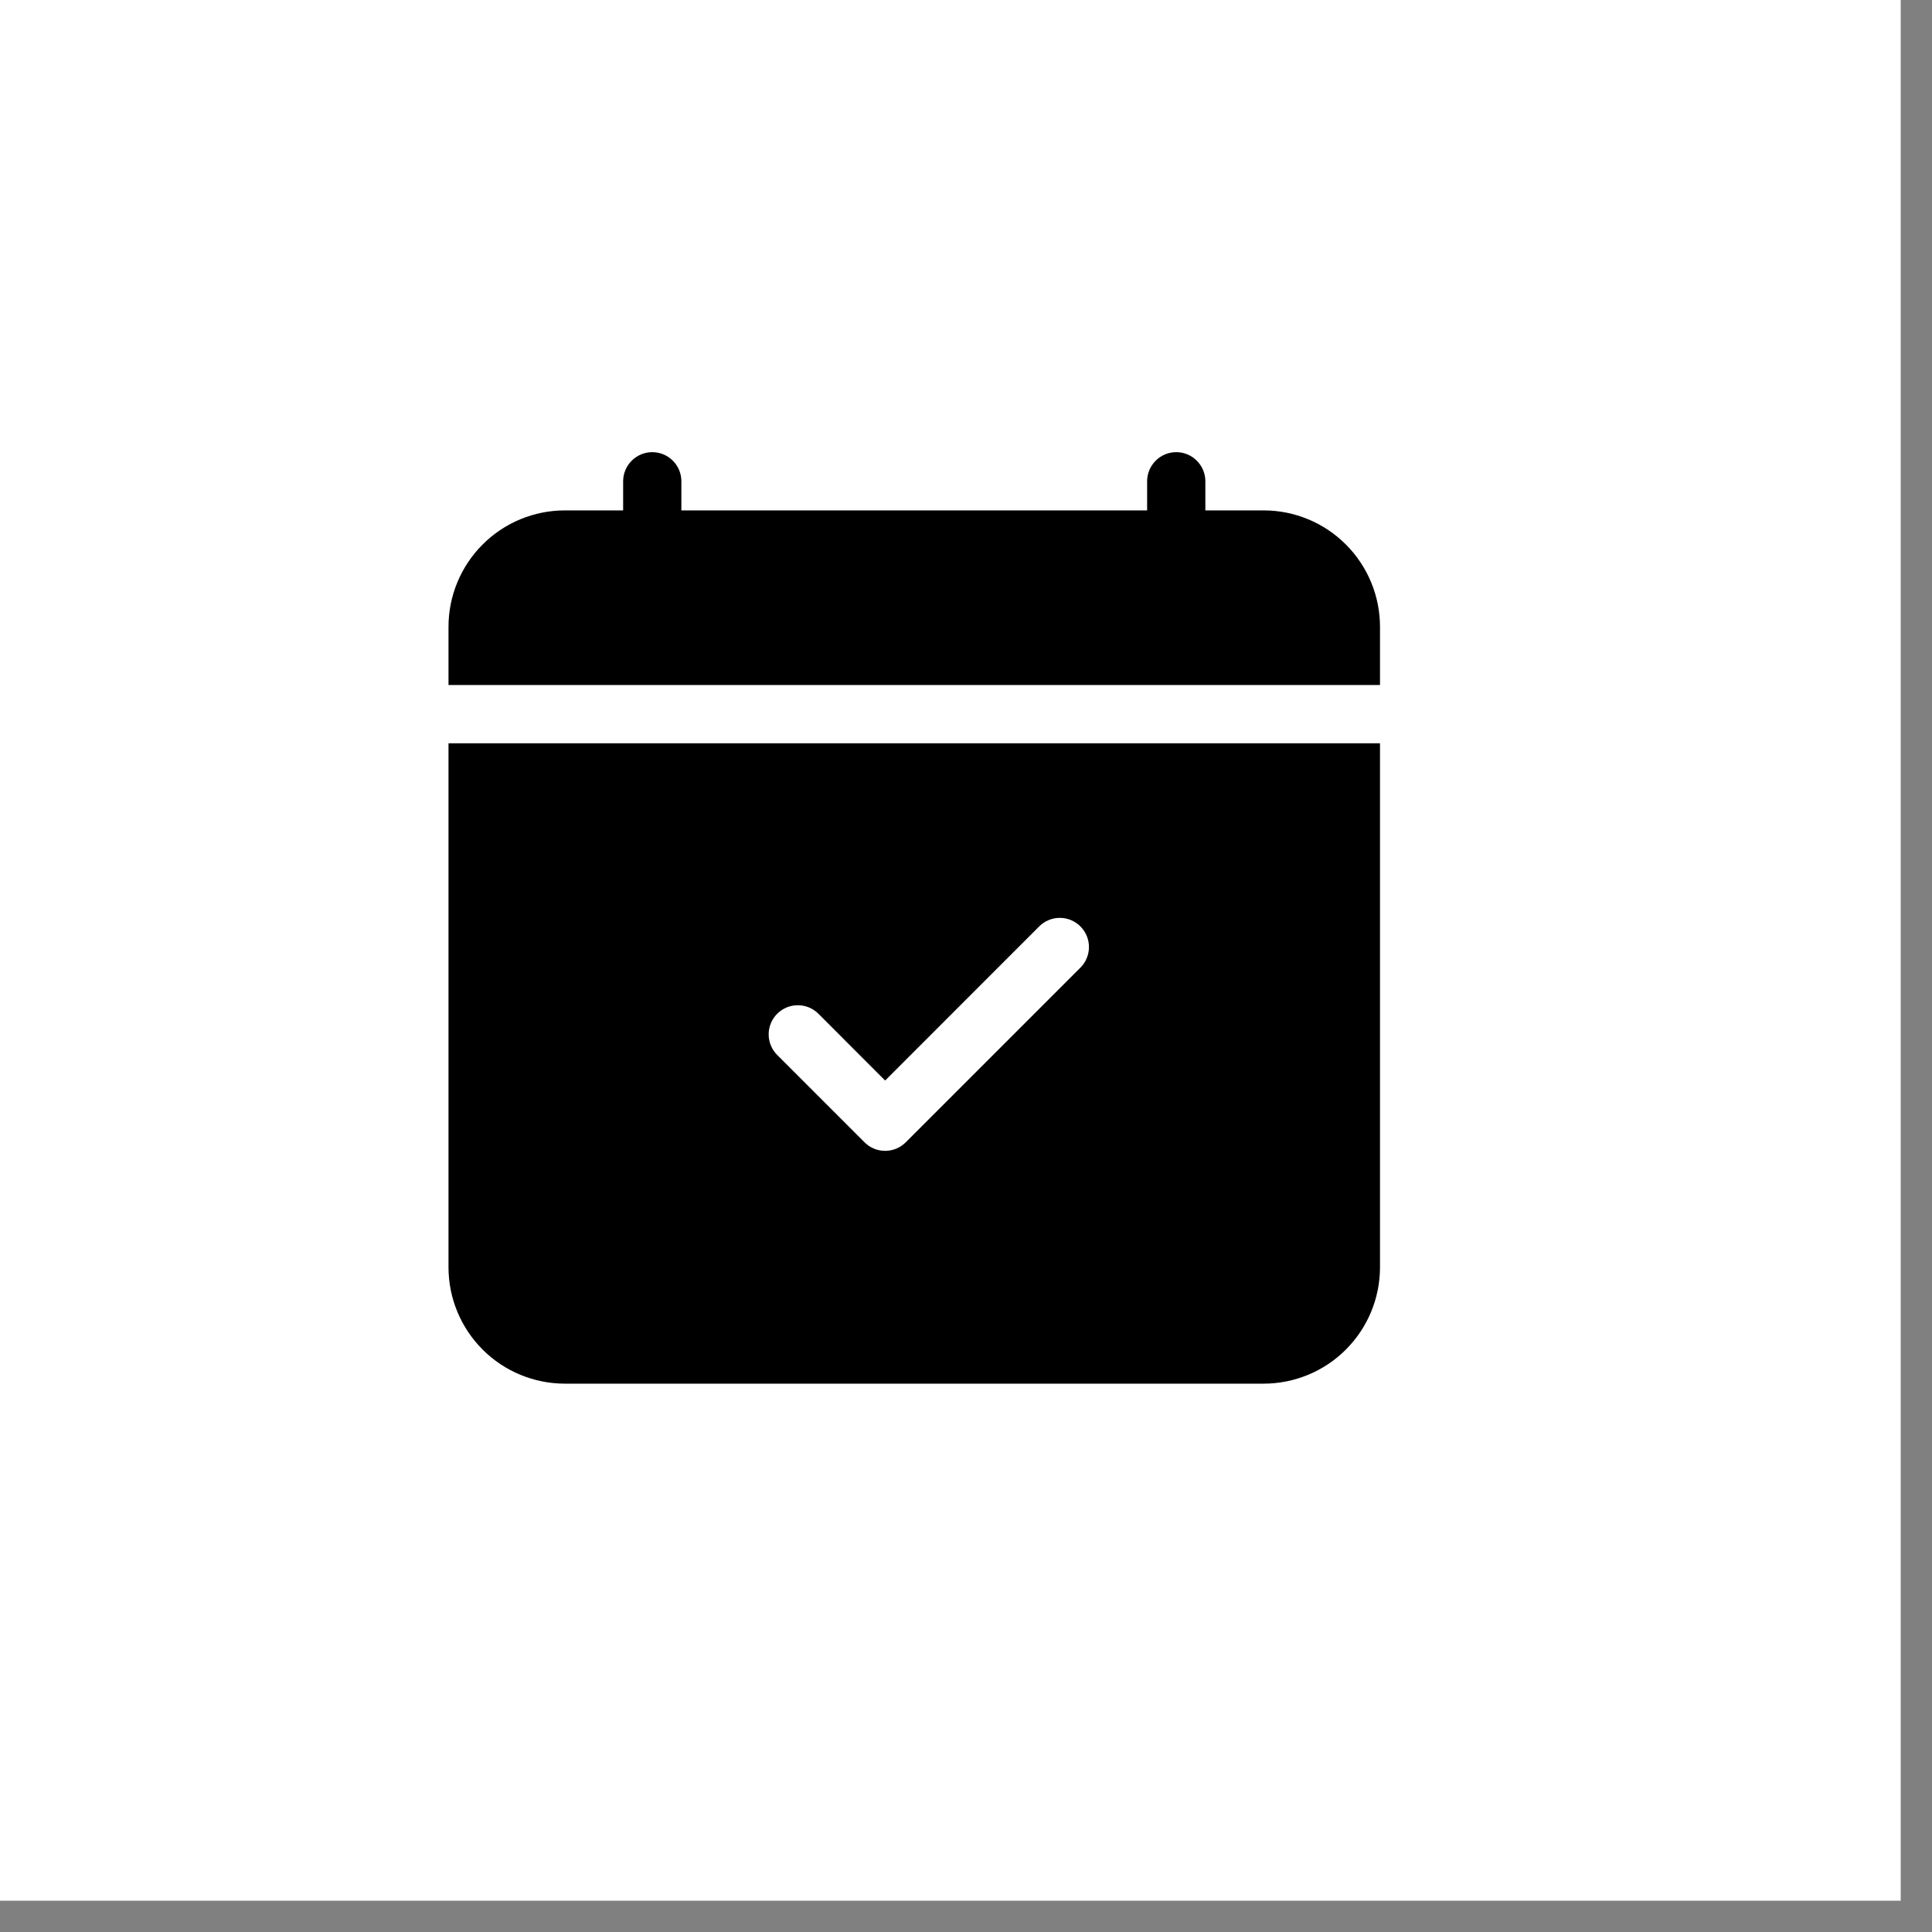 <?xml version="1.0" encoding="UTF-8"?> <svg xmlns="http://www.w3.org/2000/svg" width="56" height="56" viewBox="0 0 56 56" fill="none"><rect x="0" y="0" width="56" height="56" fill="#808080" stroke="none"/><rect width="55.093" height="55.093" fill="white"></rect><path d="M19.75 13.95C19.75 13.726 19.661 13.512 19.503 13.354C19.345 13.195 19.13 13.106 18.906 13.106C18.683 13.106 18.468 13.195 18.31 13.354C18.151 13.512 18.062 13.726 18.062 13.95V14.794H16.375C15.48 14.794 14.621 15.149 13.989 15.783C13.356 16.415 13 17.274 13 18.169V19.856H40V18.169C40 17.274 39.644 16.415 39.011 15.783C38.379 15.149 37.52 14.794 36.625 14.794H34.938V13.95C34.938 13.726 34.849 13.512 34.69 13.354C34.532 13.195 34.318 13.106 34.094 13.106C33.87 13.106 33.655 13.195 33.497 13.354C33.339 13.512 33.25 13.726 33.25 13.95V14.794H19.75V13.95ZM40 36.731V21.544H13V36.731C13 37.627 13.356 38.485 13.989 39.118C14.621 39.751 15.48 40.106 16.375 40.106H36.625C37.52 40.106 38.379 39.751 39.011 39.118C39.644 38.485 40 37.627 40 36.731ZM31.316 28.048L26.254 33.11C26.175 33.189 26.082 33.251 25.98 33.294C25.877 33.336 25.767 33.358 25.656 33.358C25.545 33.358 25.435 33.336 25.333 33.294C25.23 33.251 25.137 33.189 25.059 33.11L22.528 30.579C22.369 30.42 22.28 30.206 22.28 29.981C22.28 29.757 22.369 29.543 22.528 29.384C22.686 29.226 22.901 29.137 23.125 29.137C23.349 29.137 23.564 29.226 23.722 29.384L25.656 31.32L30.121 26.853C30.28 26.694 30.495 26.605 30.719 26.605C30.943 26.605 31.158 26.694 31.316 26.853C31.475 27.011 31.564 27.226 31.564 27.45C31.564 27.674 31.475 27.889 31.316 28.048Z" fill="black"></path></svg> 